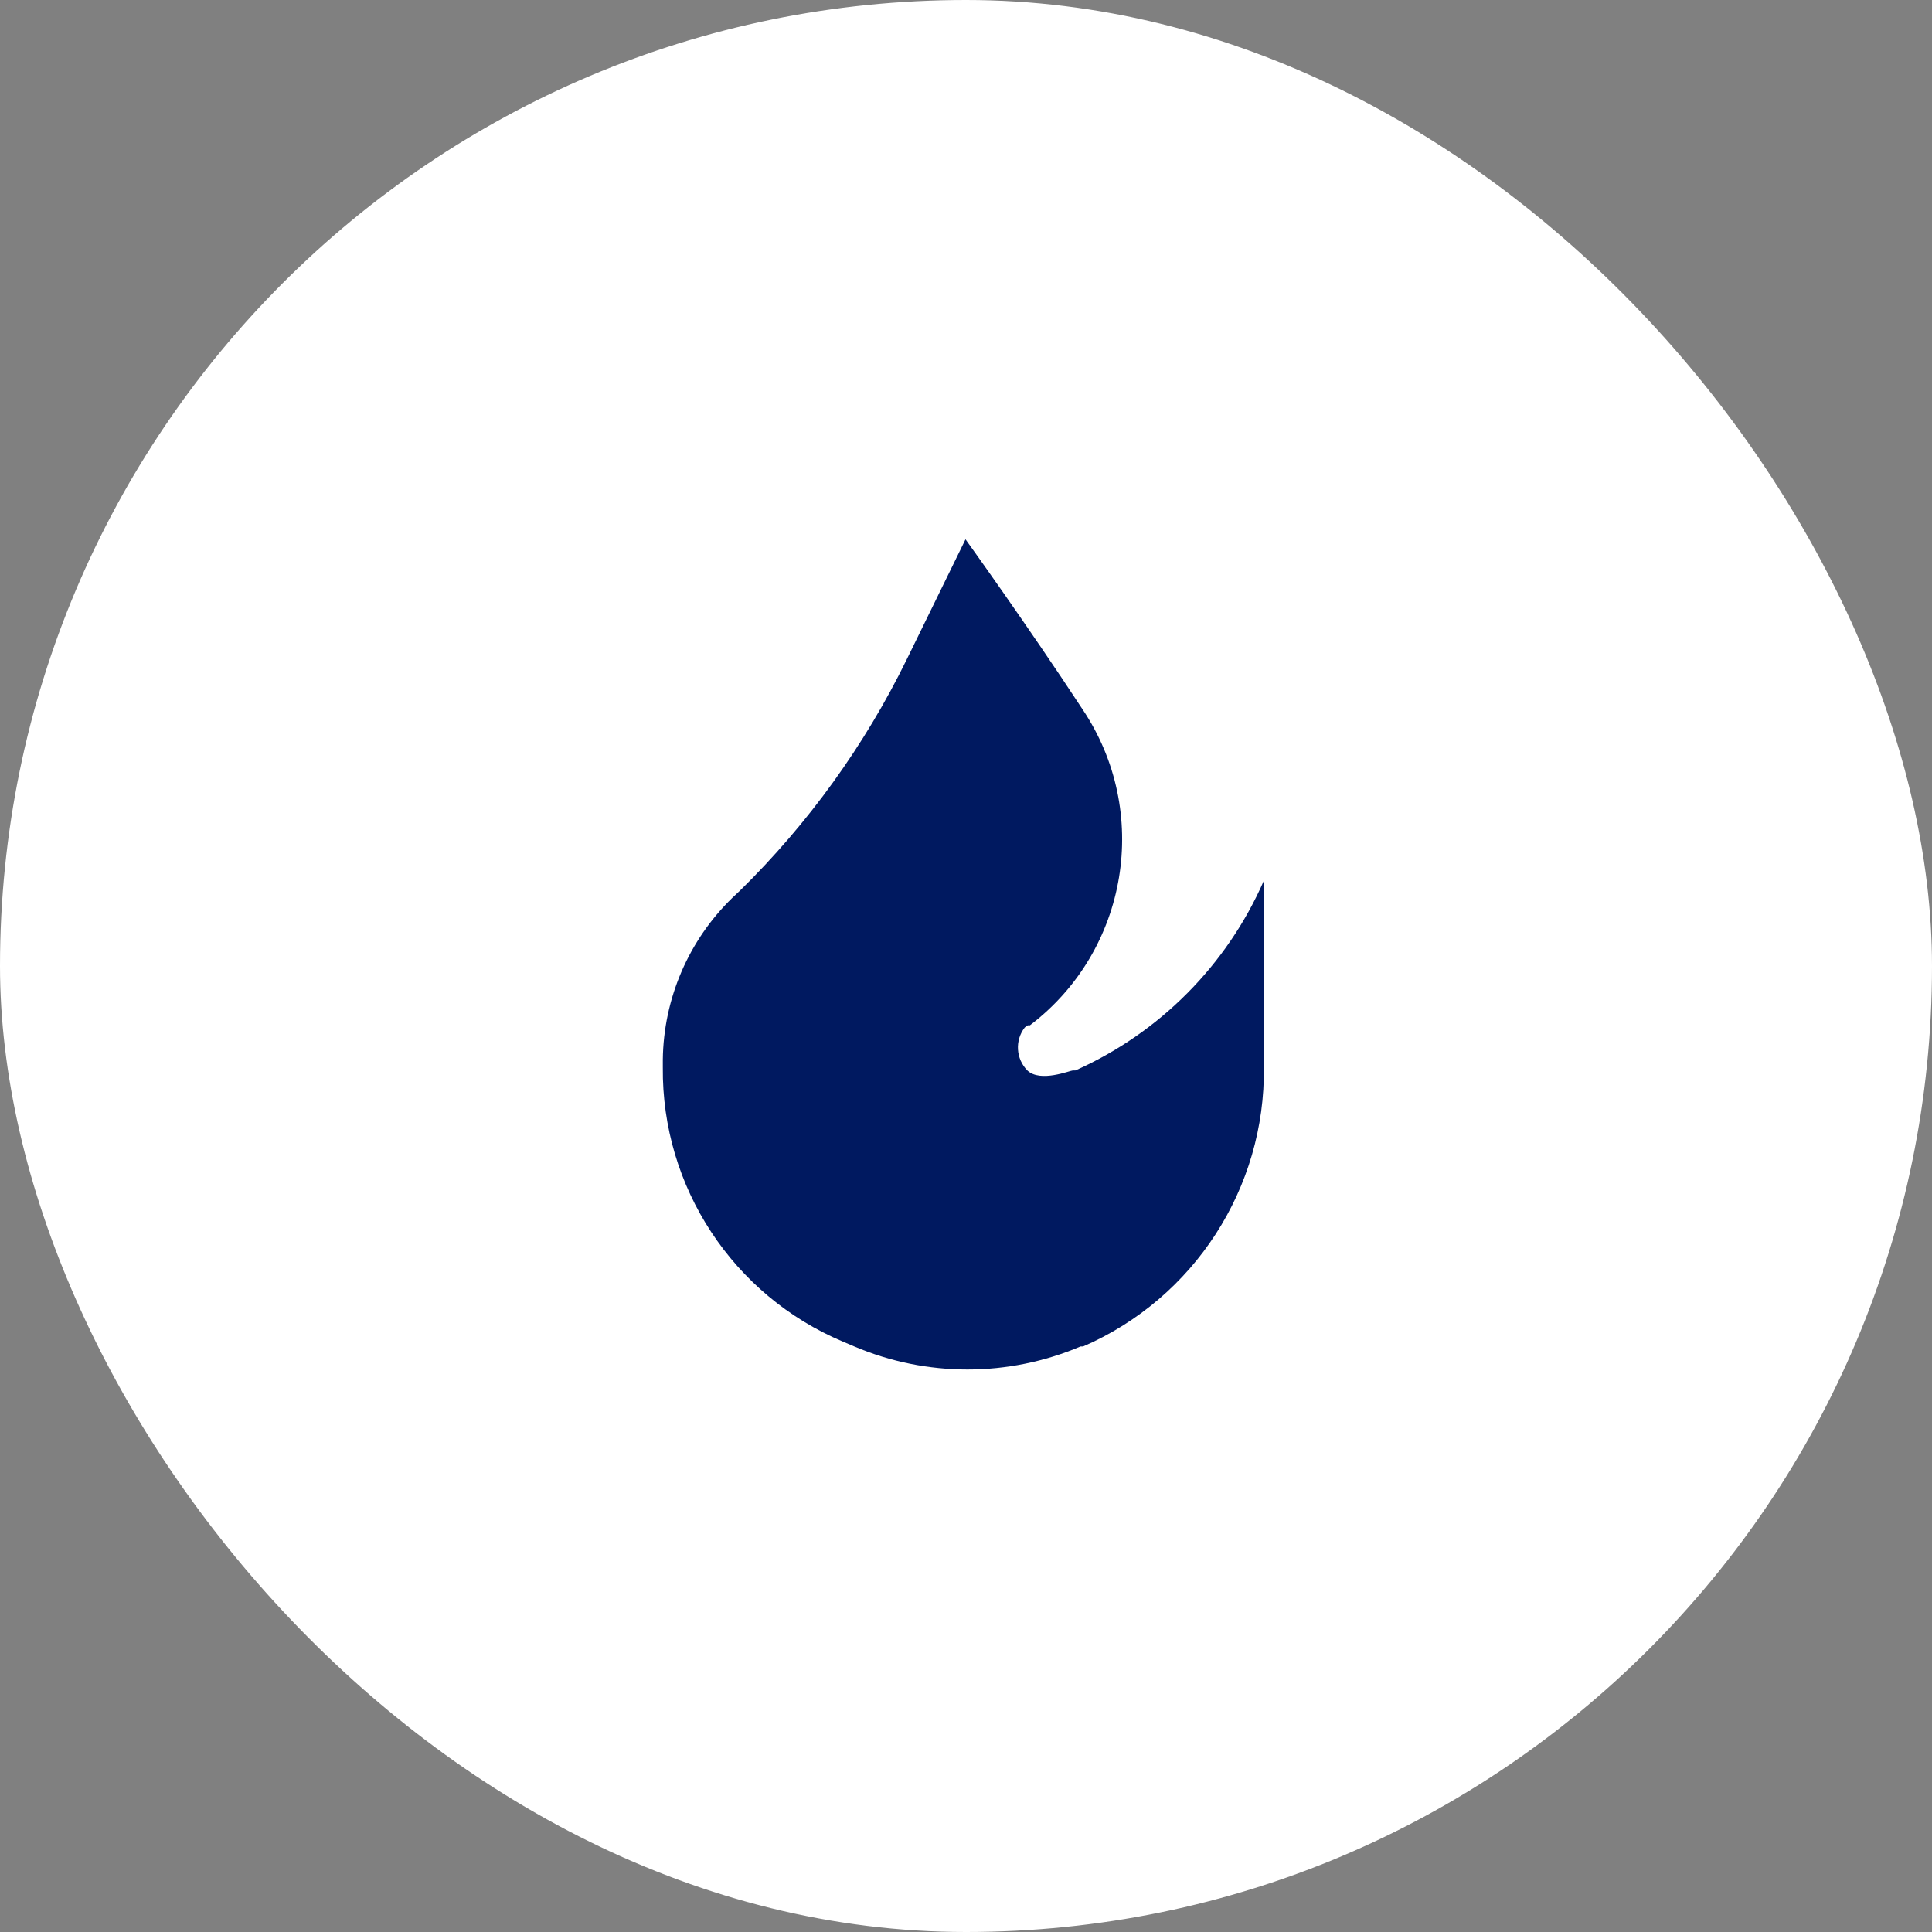 <?xml version="1.0" encoding="UTF-8"?> <svg xmlns="http://www.w3.org/2000/svg" width="40" height="40" viewBox="0 0 40 40" fill="none"><rect x="0" y="0" width="40" height="40" fill="#808080" stroke="none"/><rect width="40" height="40" rx="20" fill="white"></rect><path d="M19.99 11.166L18.772 13.655C17.902 15.433 16.735 17.05 15.323 18.437L15.163 18.588C14.256 19.469 13.738 20.675 13.723 21.939V22.099C13.699 24.575 15.174 26.819 17.456 27.779L17.687 27.877C19.184 28.513 20.875 28.513 22.372 27.877H22.425C24.724 26.878 26.2 24.597 26.167 22.09V18.233C25.401 19.982 24.01 21.383 22.265 22.162C22.265 22.162 22.265 22.162 22.212 22.162C22.159 22.162 21.536 22.419 21.27 22.162C21.032 21.921 21.009 21.54 21.216 21.273L21.279 21.228H21.323C23.364 19.677 23.839 16.803 22.407 14.677C21.252 12.917 19.99 11.166 19.99 11.166Z" fill="#001960"></path></svg> 